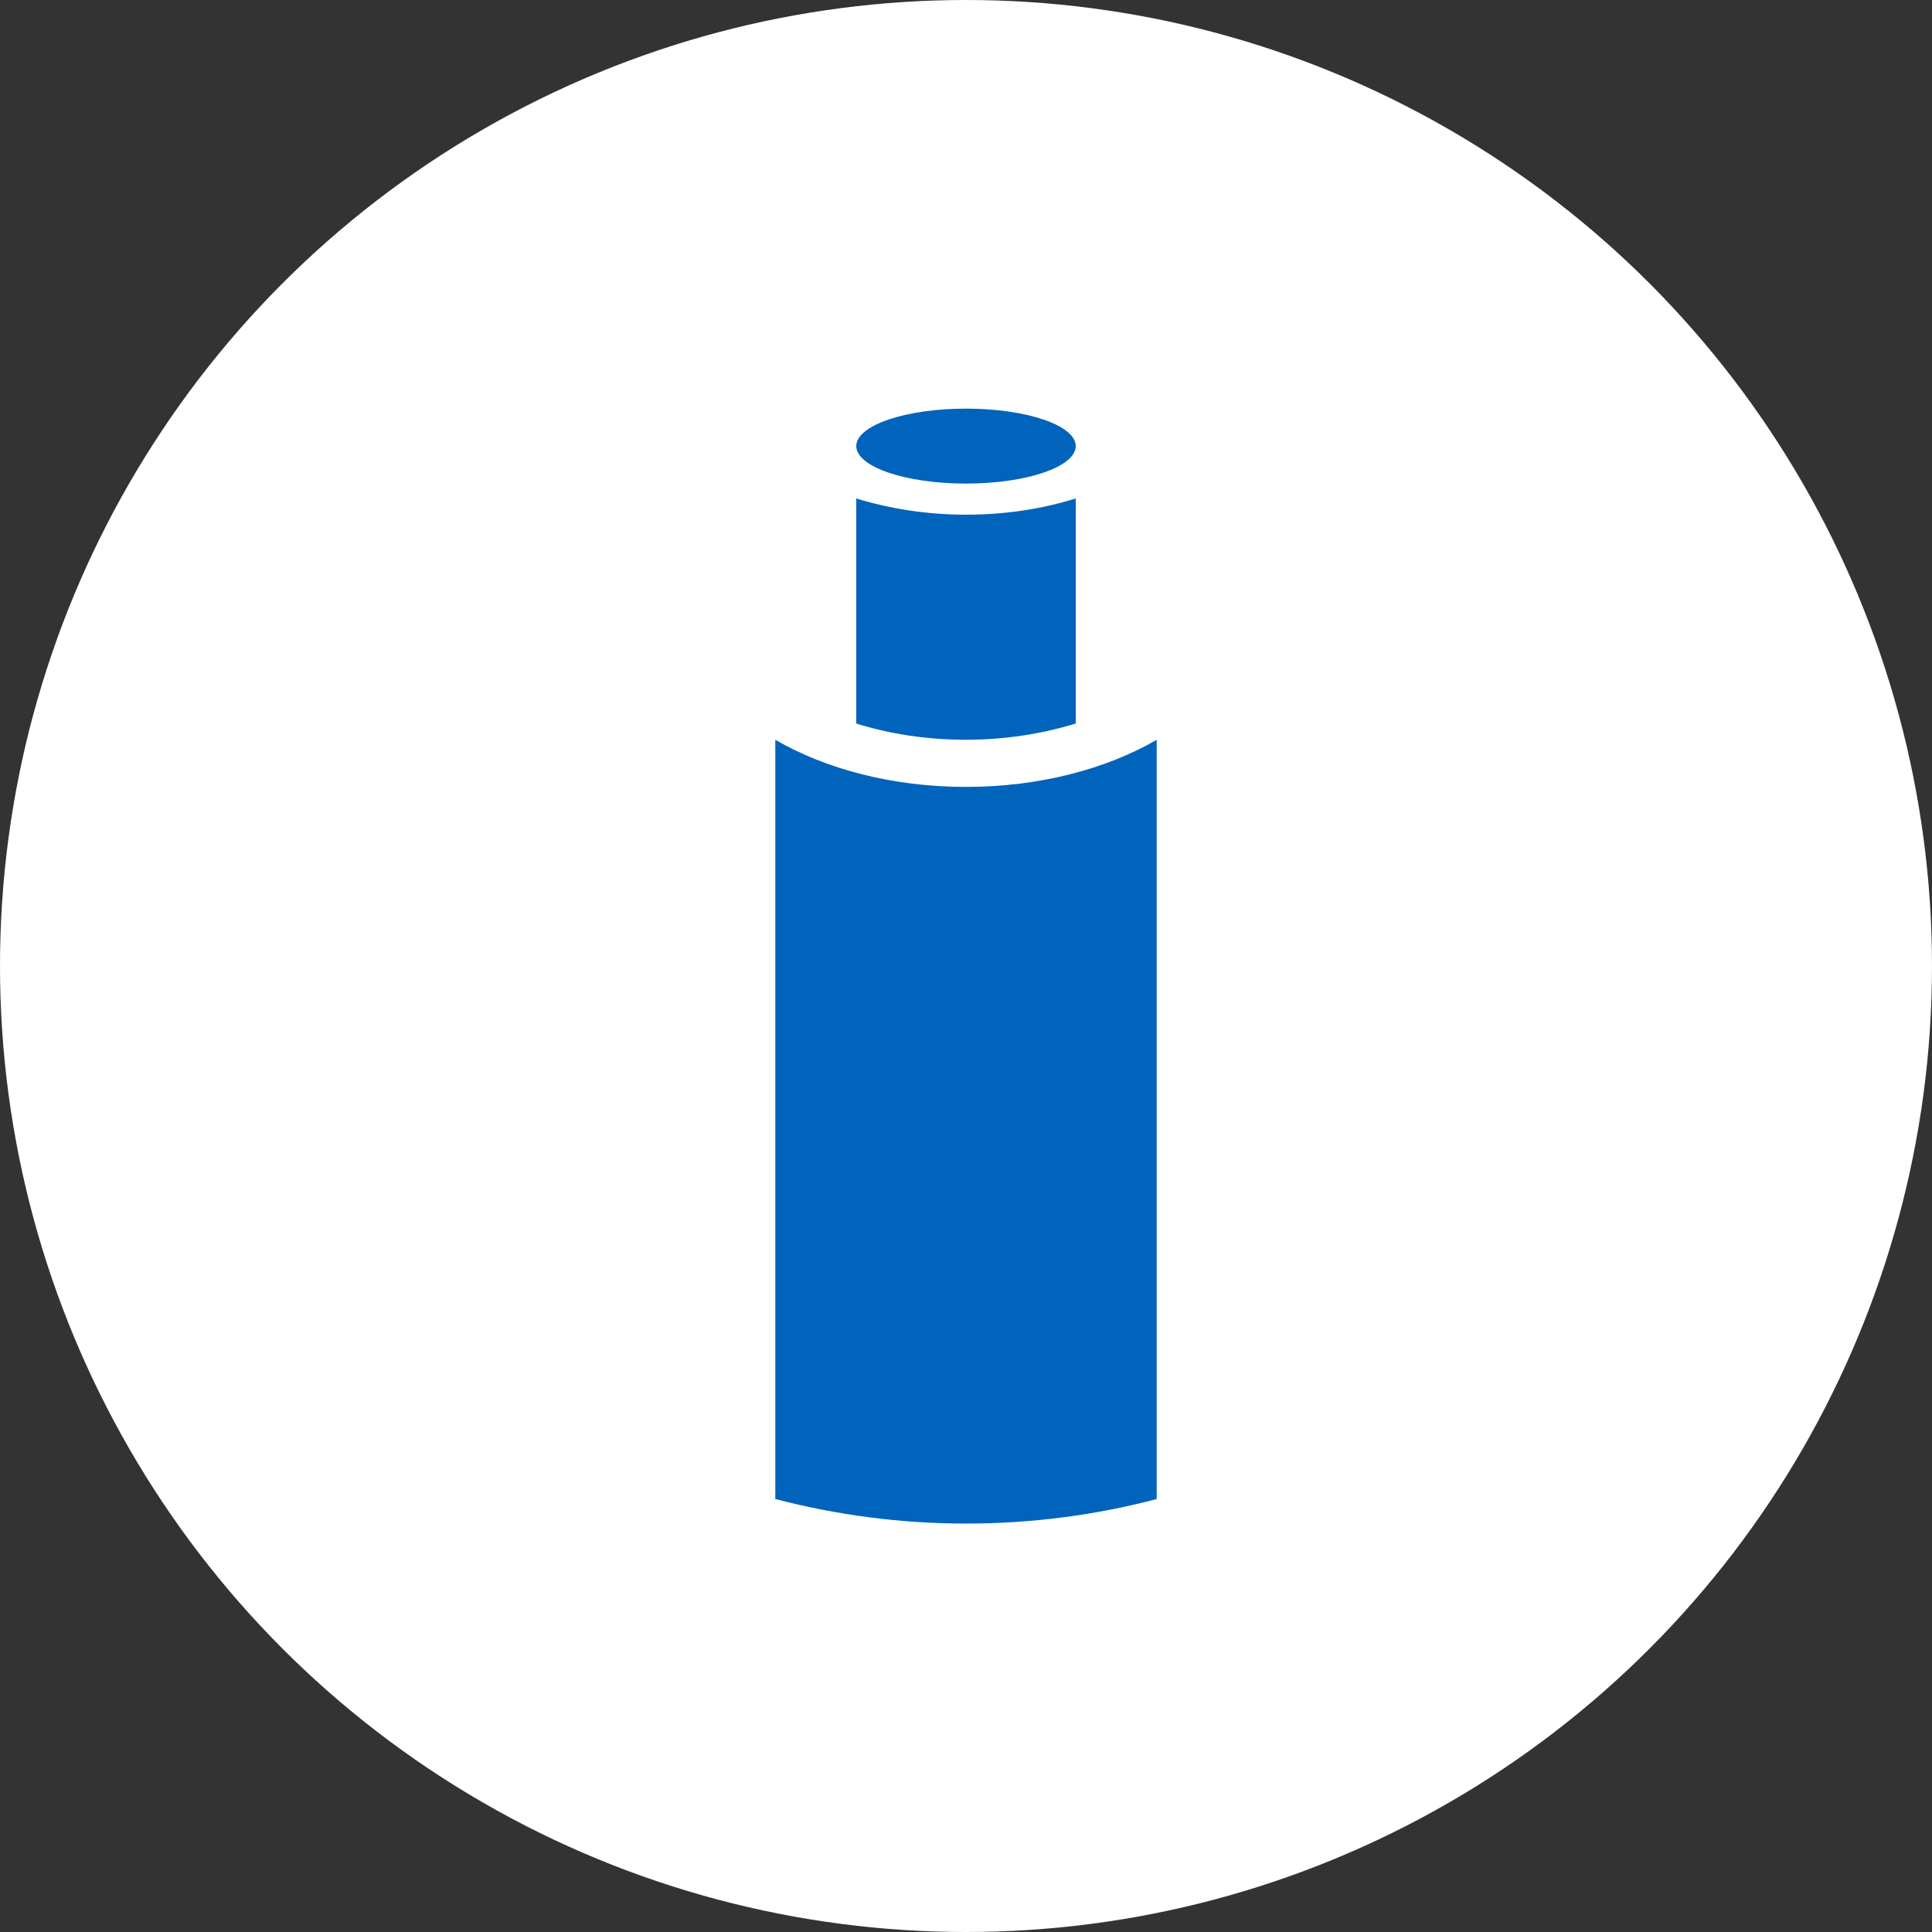 <?xml version="1.0" encoding="UTF-8"?> <!-- Generator: Adobe Illustrator 24.0.1, SVG Export Plug-In . SVG Version: 6.00 Build 0) --> <svg xmlns="http://www.w3.org/2000/svg" xmlns:xlink="http://www.w3.org/1999/xlink" id="Layer_1" x="0px" y="0px" viewBox="0 0 100 100" style="enable-background:new 0 0 100 100;" xml:space="preserve"><rect x="0" y="0" width="100" height="100" fill="#333333" stroke="none"/> <style type="text/css"> .st0{fill:#FFFFFF;} .st1{fill:#0064BC;} </style> <circle class="st0" cx="50" cy="50" r="50"></circle> <g> <path class="st1" d="M50,40.73c-3.81,0-7.27-0.93-9.87-2.44v39.3c3.15,0.82,6.46,1.27,9.87,1.27c3.41,0,6.72-0.44,9.87-1.27v-39.3 C57.27,39.8,53.8,40.73,50,40.73z"></path> <ellipse class="st1" cx="50" cy="23.09" rx="5.68" ry="1.94"></ellipse> <path class="st1" d="M44.32,25.8v11.65c1.73,0.54,3.65,0.84,5.68,0.84s3.94-0.31,5.68-0.84V25.8c-1.73,0.54-3.65,0.84-5.68,0.84 S46.05,26.33,44.32,25.8z"></path> </g> </svg> 